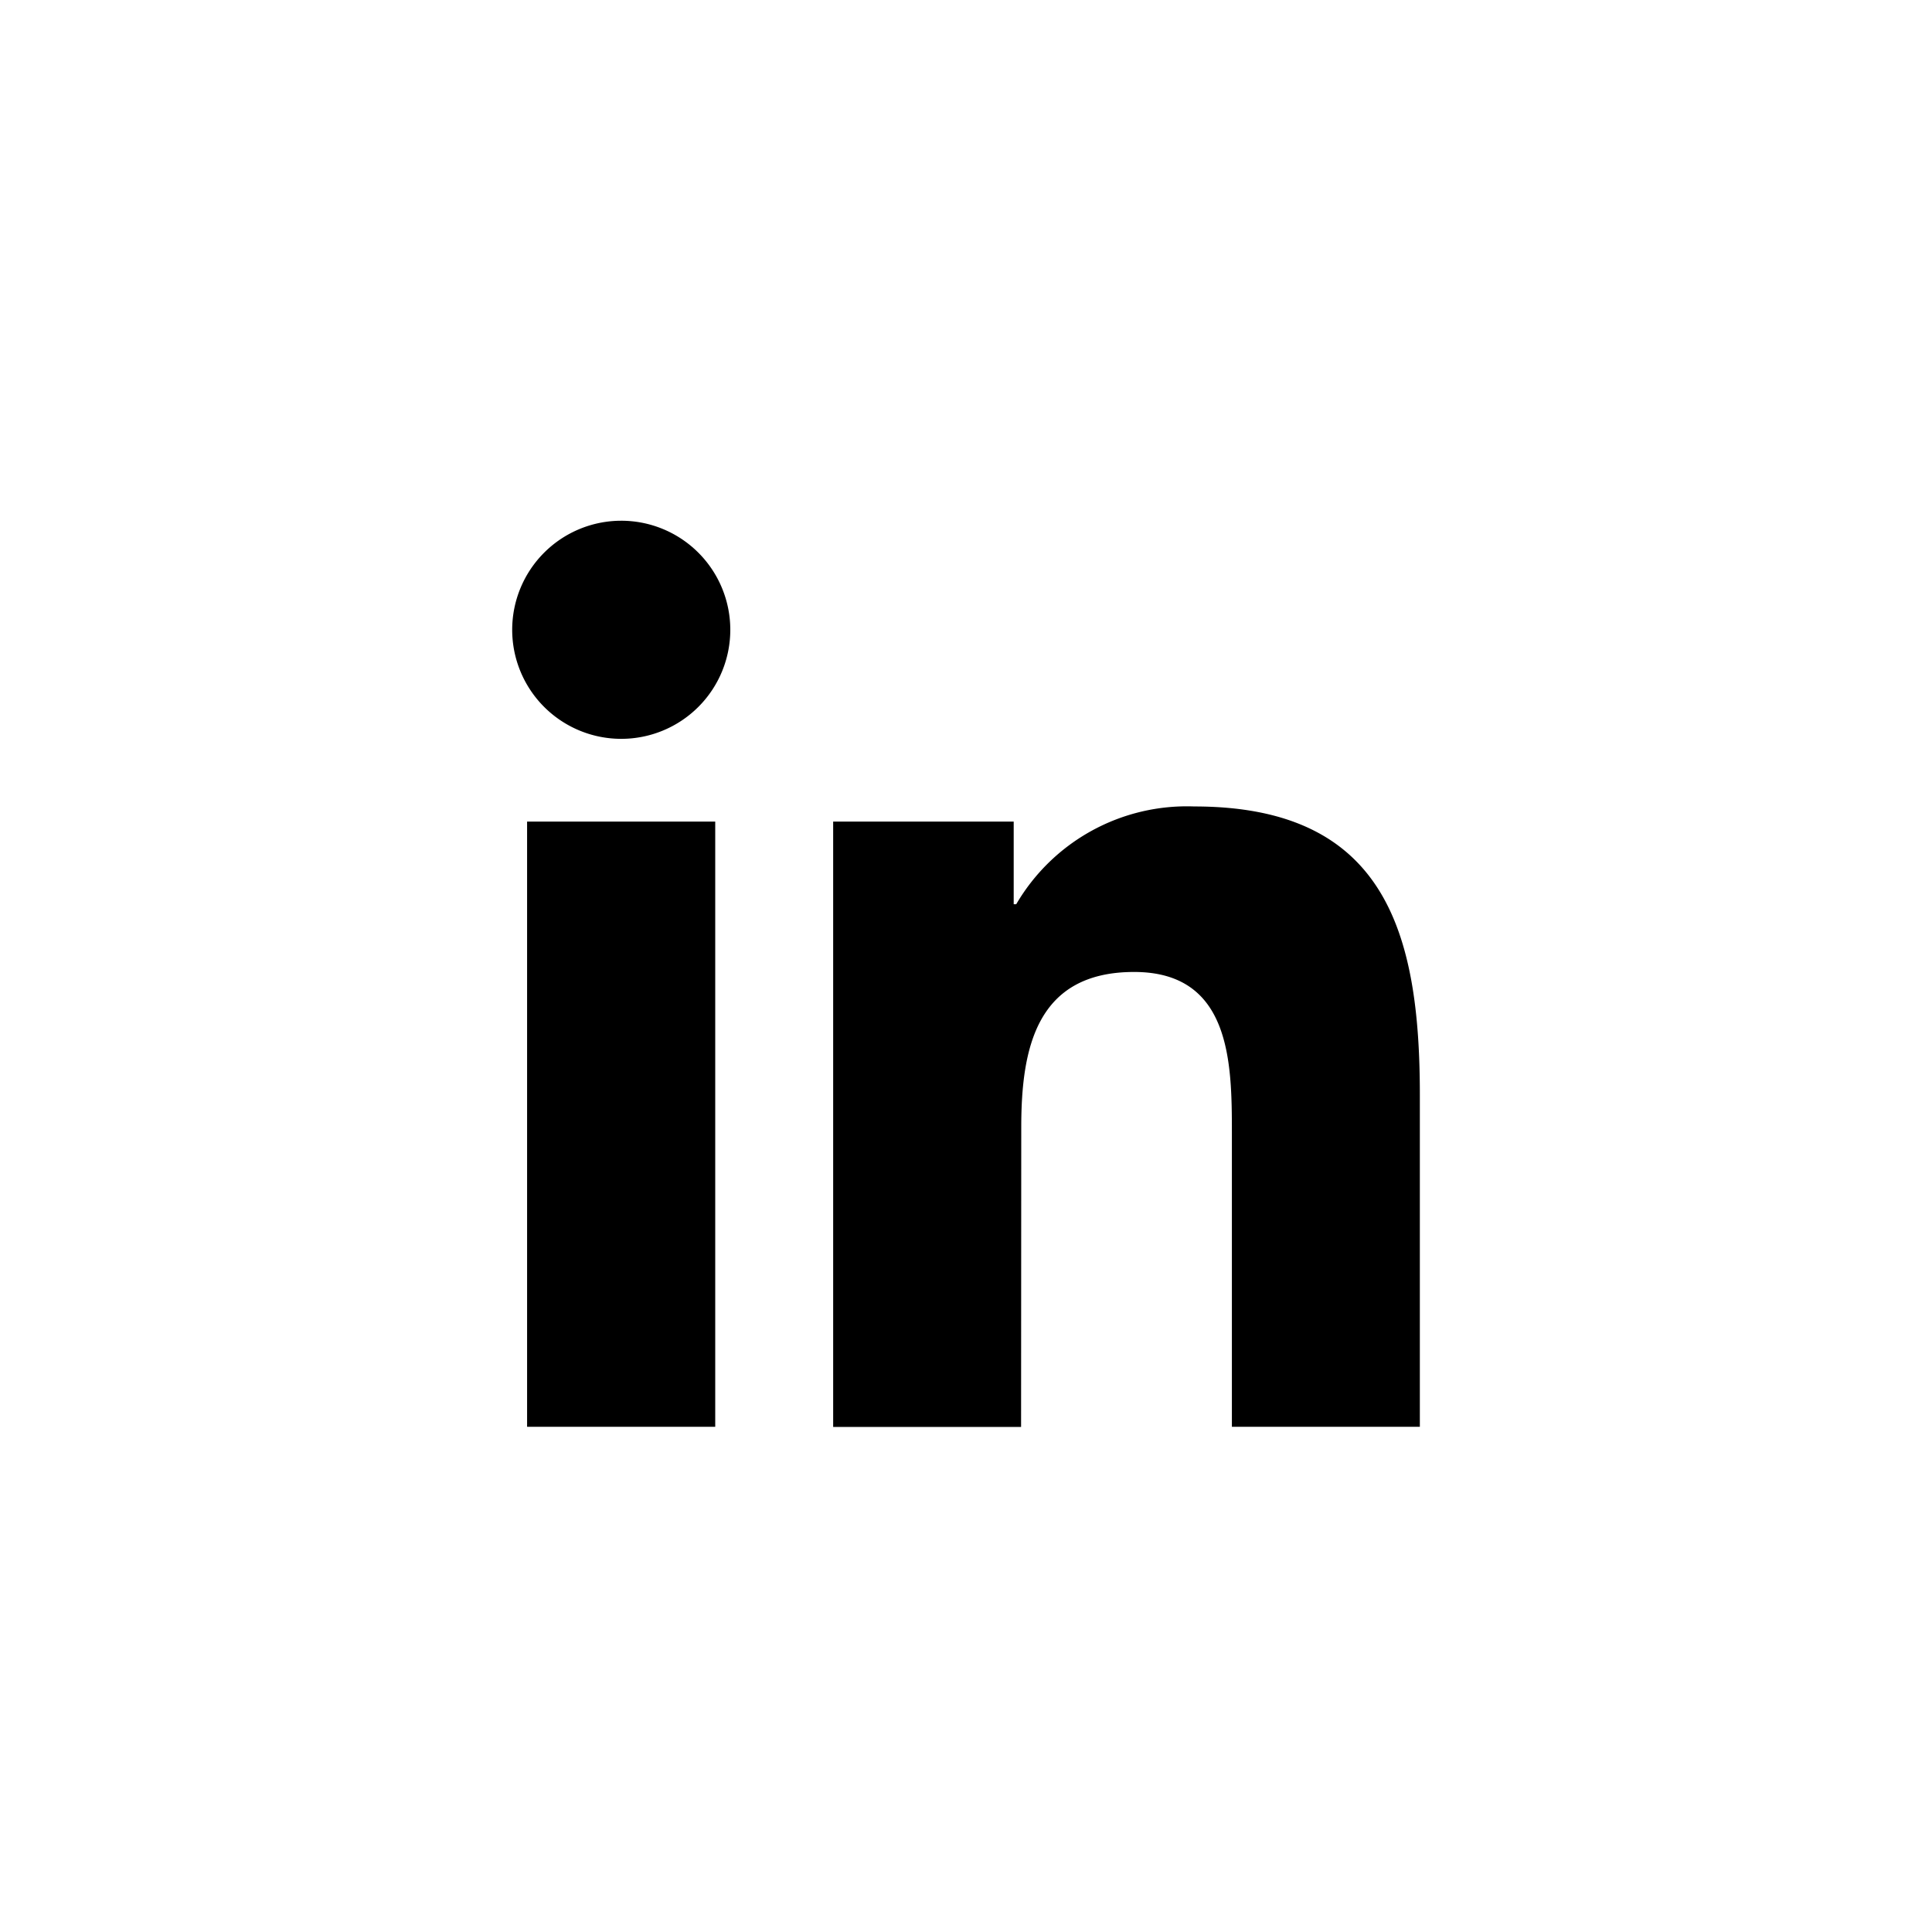 <svg xmlns="http://www.w3.org/2000/svg" xmlns:xlink="http://www.w3.org/1999/xlink" width="45" height="45" viewBox="0 0 45 45"><defs><clipPath id="a"><circle cx="22.5" cy="22.5" r="22.5" transform="translate(1391 9169)" fill="#fff"/></clipPath><clipPath id="b"><rect width="21.142" height="21.105" transform="translate(0 0)"/></clipPath></defs><g transform="translate(-1391 -9169)" clip-path="url(#a)"><g transform="translate(1402.93 9181.128)"><g transform="translate(0 0)" clip-path="url(#b)"><path d="M20.781,22.069c0-1.839.349-3.62,2.629-3.62,2.248,0,2.277,2.1,2.277,3.739v6.855h4.378l0-7.734c0-3.8-.818-6.715-5.255-6.715a4.605,4.605,0,0,0-4.146,2.277h-.059V14.946H16.4v14.1h4.377Z" transform="translate(-8.924 -7.938)"/><path d="M2.541,5.081A2.54,2.54,0,1,0,0,2.541a2.54,2.54,0,0,0,2.541,2.54" transform="translate(0 0)"/><rect width="4.382" height="14.098" transform="translate(0.347 7.008)"/></g></g></g></svg>
